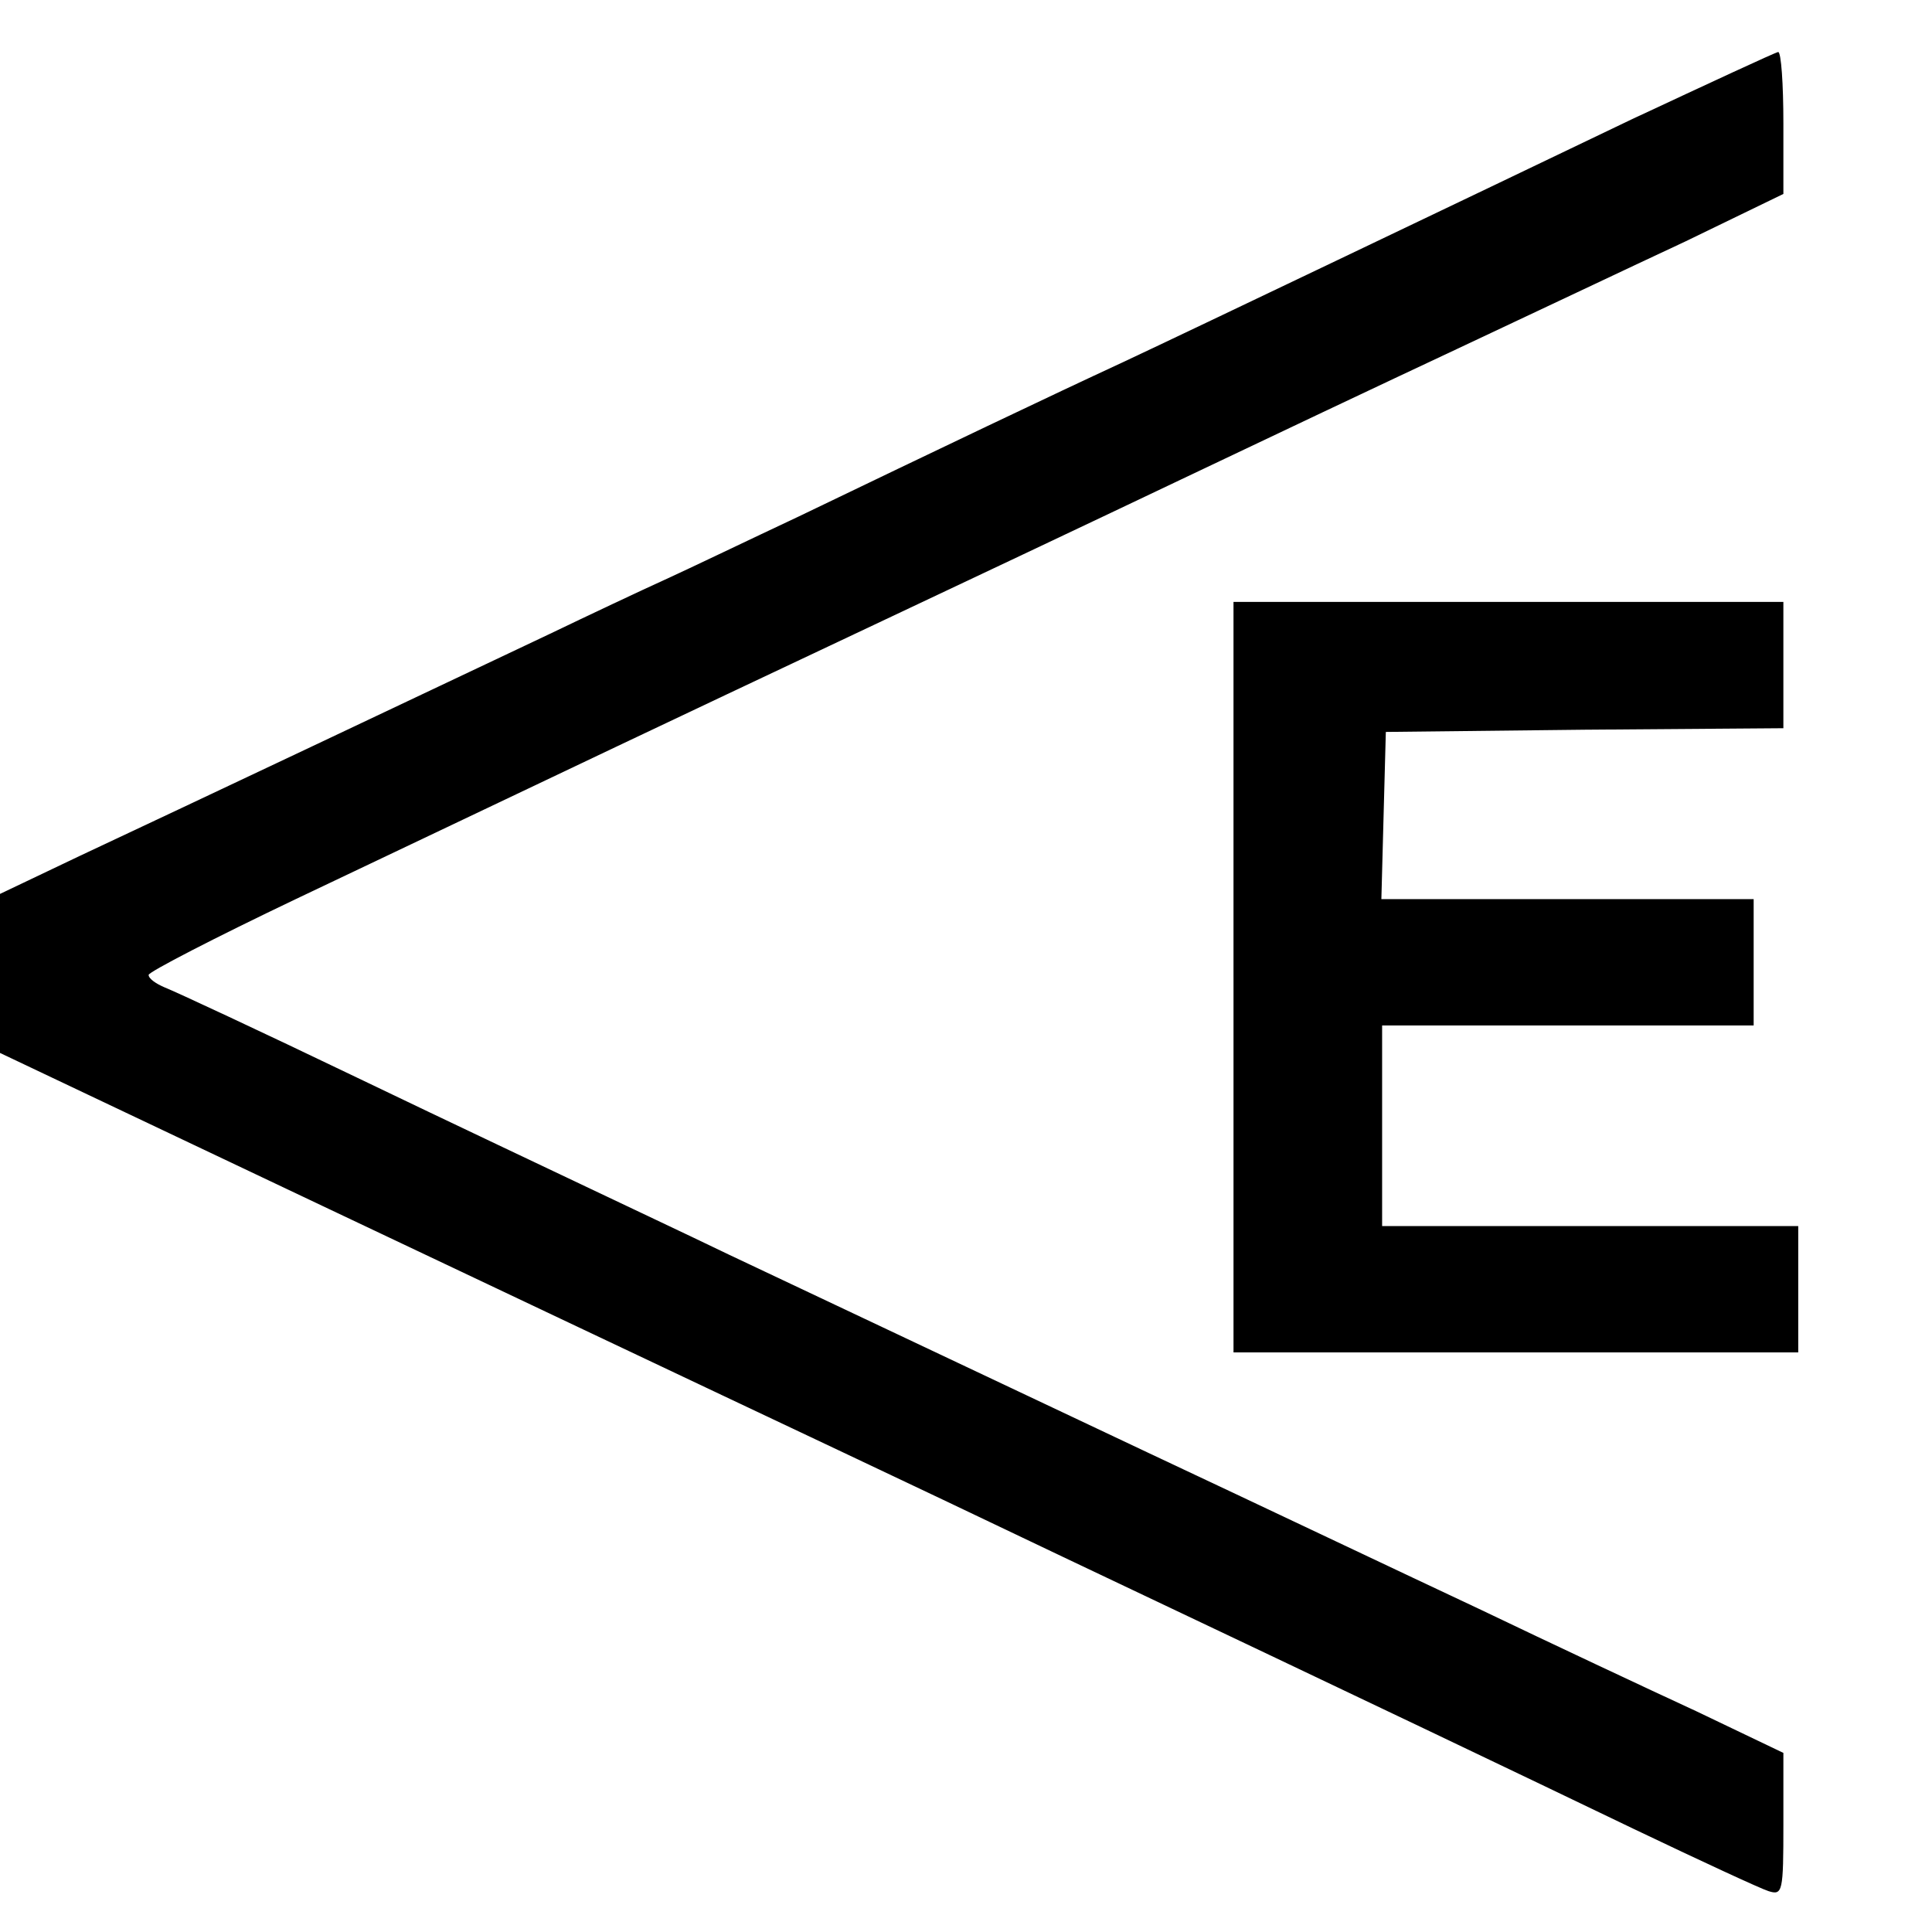 <?xml version="1.0" standalone="no"?>
<!DOCTYPE svg PUBLIC "-//W3C//DTD SVG 20010904//EN"
 "http://www.w3.org/TR/2001/REC-SVG-20010904/DTD/svg10.dtd">
<svg version="1.0" xmlns="http://www.w3.org/2000/svg"
 width="260pt" height="260pt" viewBox="0 0 260 260"
 preserveAspectRatio="xMidYMid meet">
<g transform="translate(0,260) scale(0.1,-0.1)"
fill="#000000" stroke="none">
<path d="M2195 2439 c-104 -50 -282 -135 -395 -189 -113 -54 -243 -116 -290
-138 -93 -43 -248 -117 -435 -207 -66 -31 -147 -70 -180 -85 -33 -15 -103 -48
-155 -73 -137 -65 -507 -240 -633 -299 l-107 -51 0 -107 0 -107 118 -56 c251
-119 377 -179 637 -302 346 -164 426 -201 675 -320 430 -204 610 -290 768
-366 90 -43 172 -81 182 -84 19 -6 20 -1 20 90 l0 96 -117 56 c-65 30 -197 92
-293 138 -96 45 -296 140 -445 210 -334 158 -432 204 -565 267 -58 28 -141 67
-185 88 -44 21 -186 88 -315 150 -129 62 -245 116 -258 121 -12 5 -22 12 -22
17 0 4 89 50 198 102 414 197 494 235 742 352 140 66 343 162 450 213 107 51
274 130 370 175 96 45 235 111 308 145 l132 64 0 95 c0 53 -3 96 -7 96 -5 -1
-93 -42 -198 -91z"/>
<path d="M1660 1285 l0 -505 380 0 380 0 0 85 0 85 -280 0 -280 0 0 135 0 135
250 0 250 0 0 85 0 85 -250 0 -251 0 3 113 3 112 268 3 267 2 0 85 0 85 -370
0 -370 0 0 -505z"/>
</g>
</svg>
